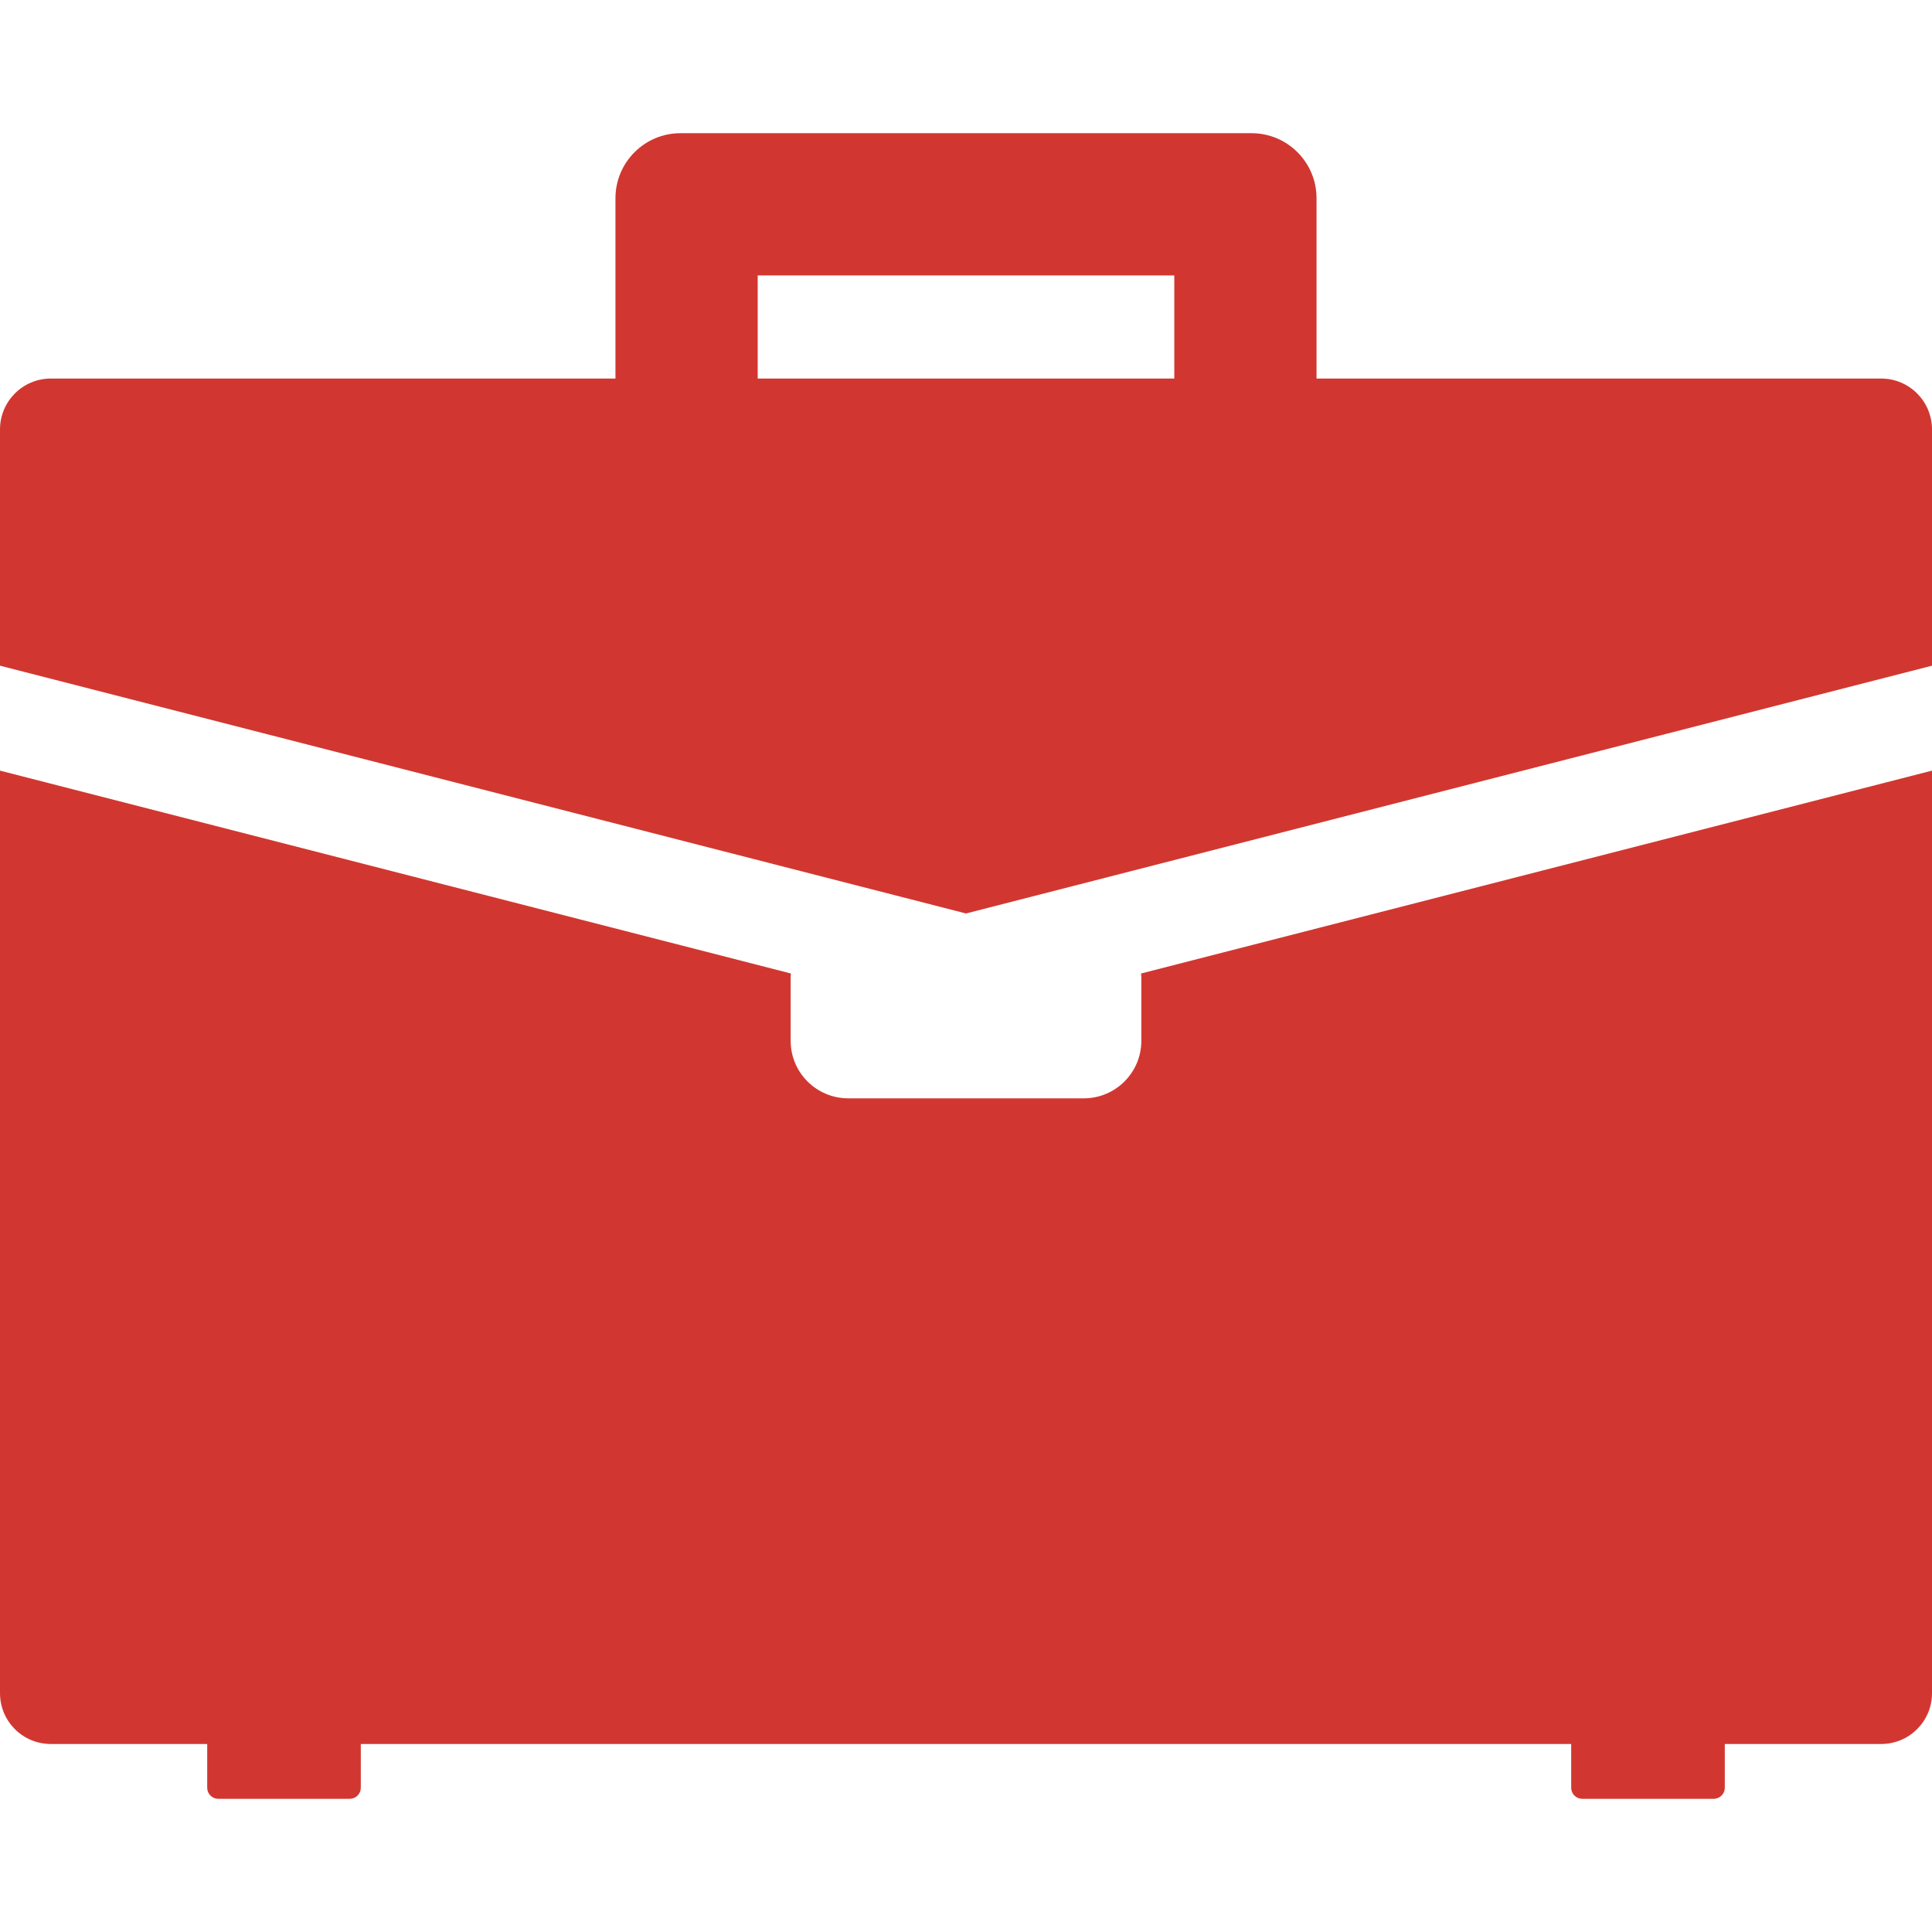 <svg width="16" height="16" viewBox="0 0 16 16" fill="none" xmlns="http://www.w3.org/2000/svg">
<path d="M9.45 8.062C9.451 8.074 9.452 8.086 9.452 8.098V8.62C9.452 8.883 9.238 9.096 8.975 9.096H7.025C6.762 9.096 6.548 8.883 6.548 8.62V8.098C6.548 8.086 6.549 8.074 6.55 8.062L0 6.382V14.022C0 14.255 0.188 14.443 0.421 14.443H1.716V14.806C1.716 14.856 1.757 14.897 1.807 14.897H2.897C2.947 14.897 2.988 14.856 2.988 14.806V14.443H13.012V14.806C13.012 14.856 13.053 14.897 13.103 14.897H14.192C14.243 14.897 14.284 14.856 14.284 14.806V14.443H15.579C15.812 14.443 16 14.255 16 14.022V6.382L9.45 8.062Z" fill="#D13730"/>
<path d="M8 7.565L16 5.513V3.556C16 3.324 15.812 3.135 15.579 3.135H10.903V1.642C10.903 1.344 10.662 1.103 10.364 1.103H5.636C5.338 1.103 5.097 1.344 5.097 1.642V3.135H0.421C0.188 3.135 0 3.324 0 3.556V5.513L8 7.565ZM6.275 2.281H9.725V3.135H6.275V2.281Z" fill="#D13730"/>
</svg>
